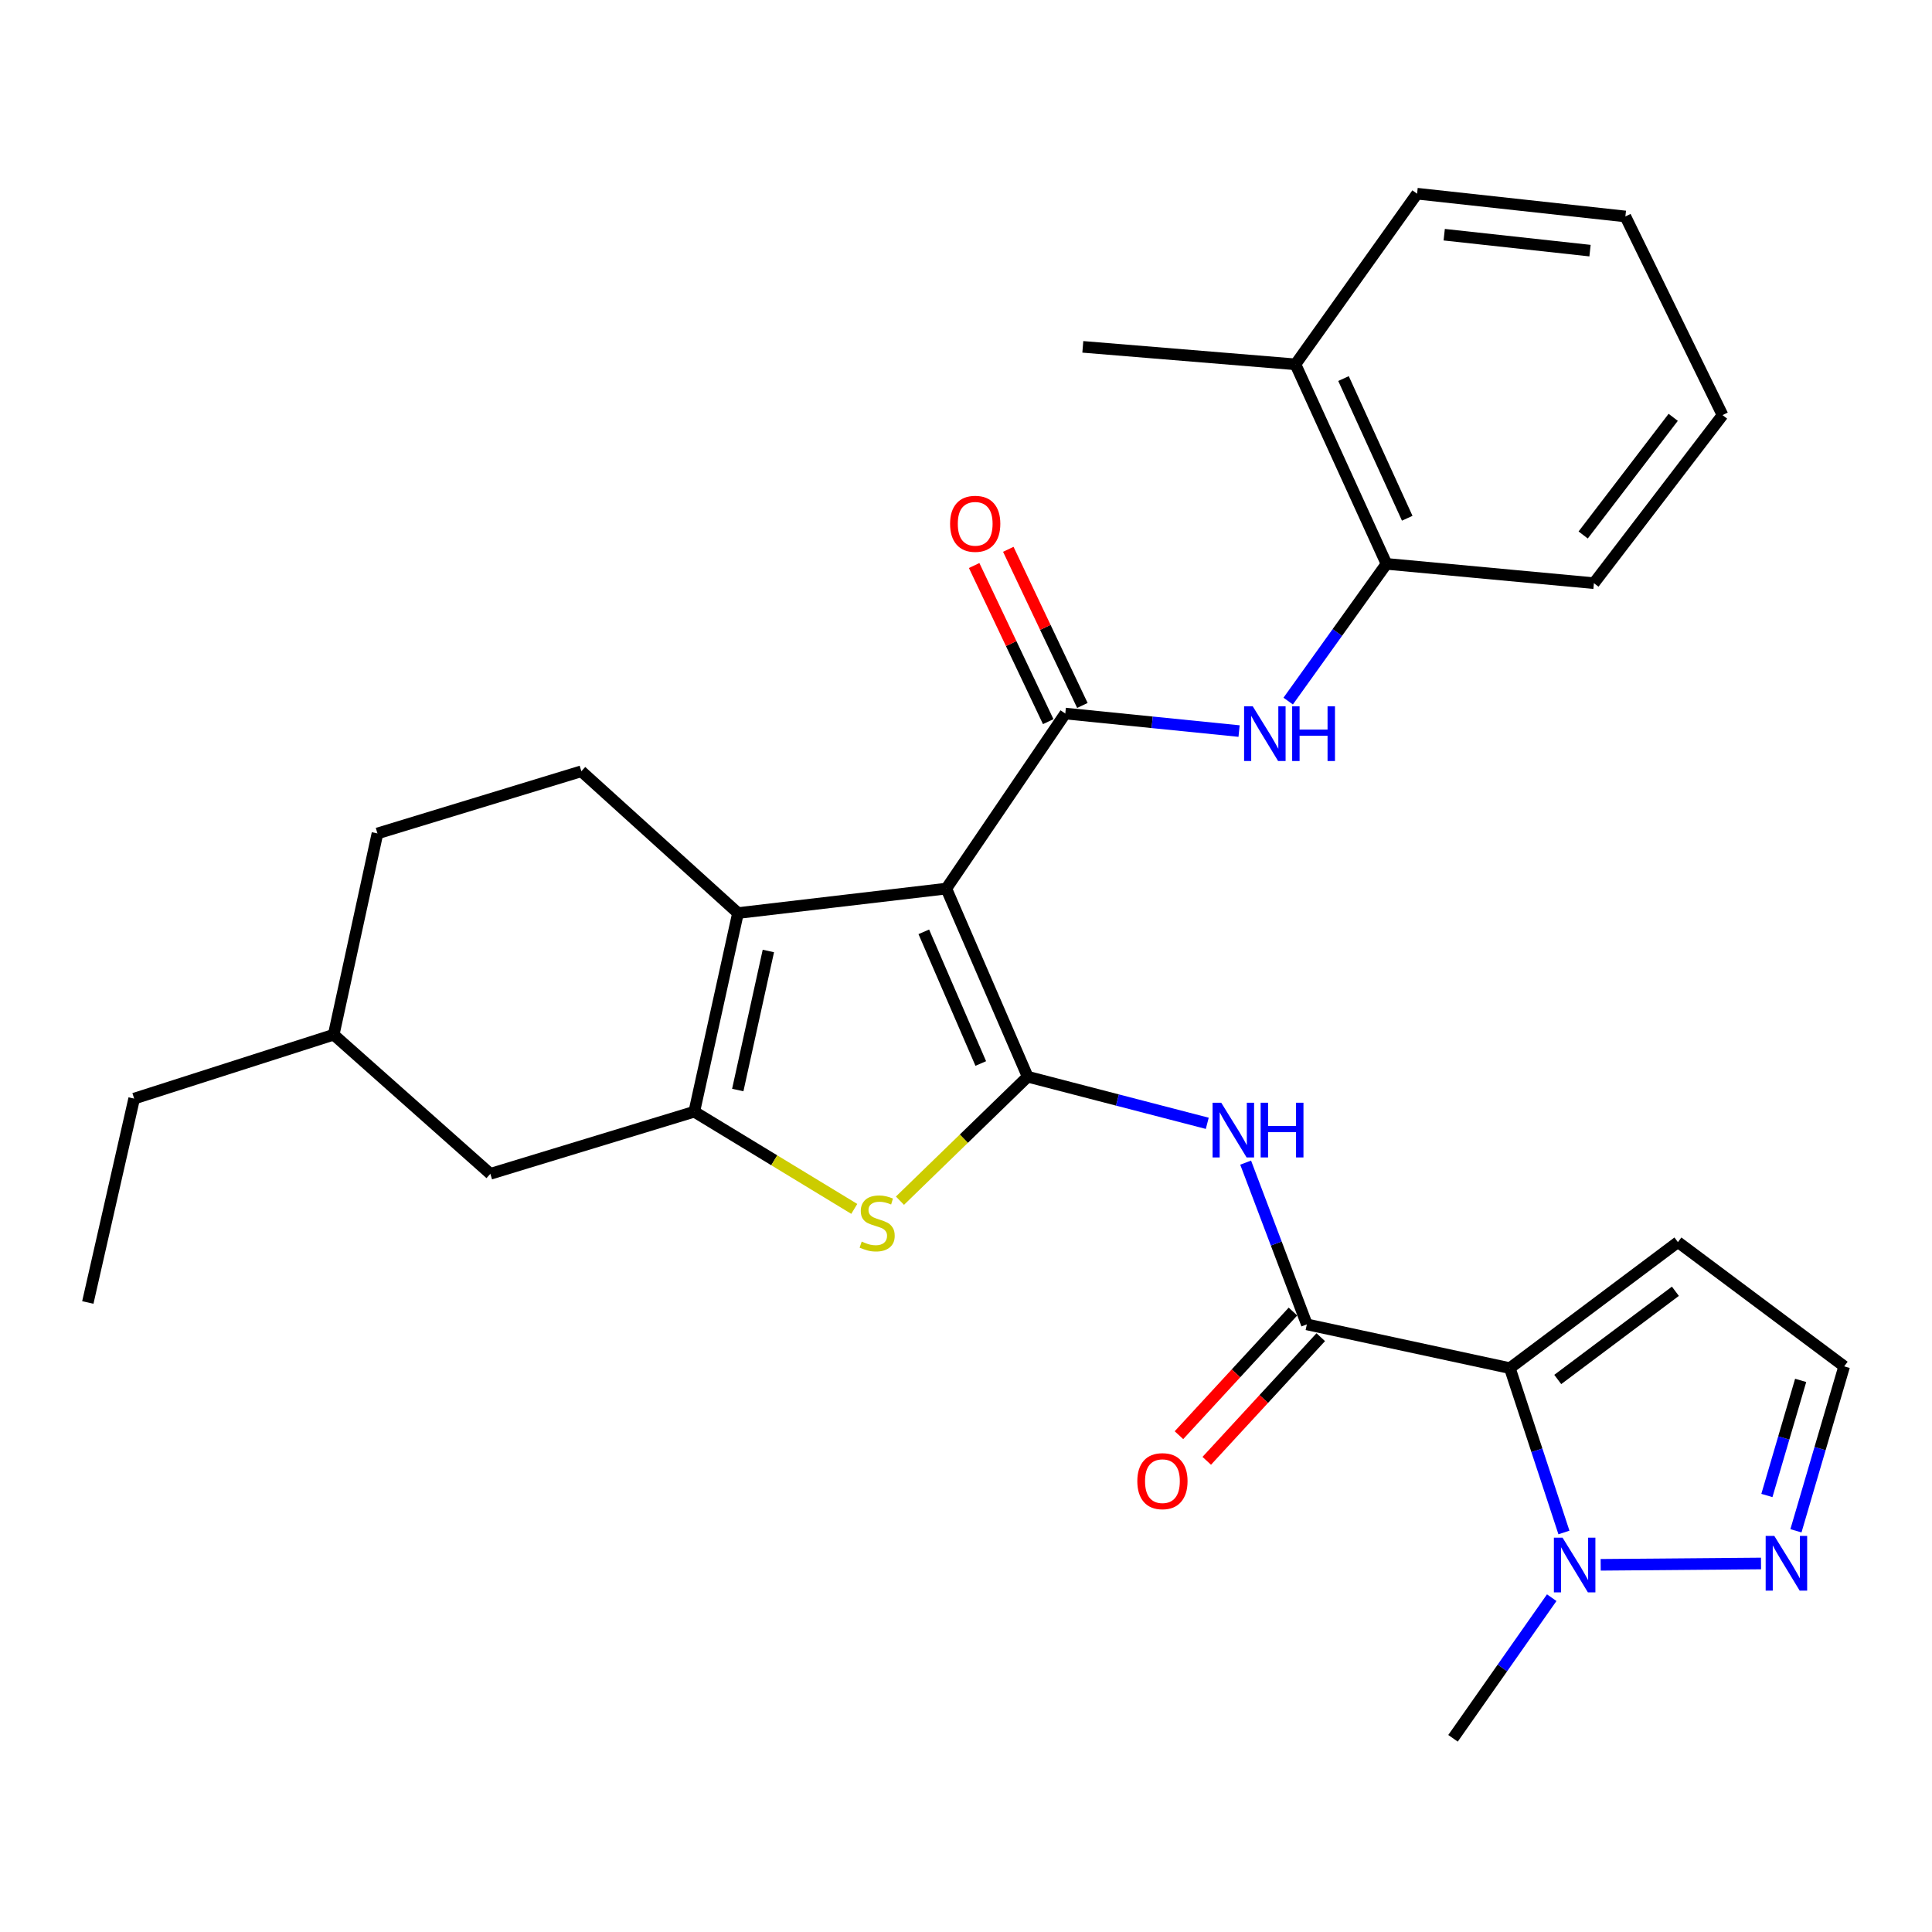 <?xml version='1.0' encoding='iso-8859-1'?>
<svg version='1.1' baseProfile='full'
              xmlns='http://www.w3.org/2000/svg'
                      xmlns:rdkit='http://www.rdkit.org/xml'
                      xmlns:xlink='http://www.w3.org/1999/xlink'
                  xml:space='preserve'
width='1000px' height='1000px' viewBox='0 0 1000 1000'>
<!-- END OF HEADER -->
<rect style='opacity:1.0;fill:#FFFFFF;stroke:none' width='1000' height='1000' x='0' y='0'> </rect>
<path class='bond-0' d='M 489.801,459.933 L 531.923,557.301' style='fill:none;fill-rule:evenodd;stroke:#000000;stroke-width:6px;stroke-linecap:butt;stroke-linejoin:miter;stroke-opacity:1' />
<path class='bond-0' d='M 478.157,482.309 L 507.642,550.466' style='fill:none;fill-rule:evenodd;stroke:#000000;stroke-width:6px;stroke-linecap:butt;stroke-linejoin:miter;stroke-opacity:1' />
<path class='bond-2' d='M 489.801,459.933 L 381.985,472.6' style='fill:none;fill-rule:evenodd;stroke:#000000;stroke-width:6px;stroke-linecap:butt;stroke-linejoin:miter;stroke-opacity:1' />
<path class='bond-3' d='M 489.801,459.933 L 551.397,369.328' style='fill:none;fill-rule:evenodd;stroke:#000000;stroke-width:6px;stroke-linecap:butt;stroke-linejoin:miter;stroke-opacity:1' />
<path class='bond-5' d='M 531.923,557.301 L 498.868,589.387' style='fill:none;fill-rule:evenodd;stroke:#000000;stroke-width:6px;stroke-linecap:butt;stroke-linejoin:miter;stroke-opacity:1' />
<path class='bond-5' d='M 498.868,589.387 L 465.812,621.474' style='fill:none;fill-rule:evenodd;stroke:#CCCC00;stroke-width:6px;stroke-linecap:butt;stroke-linejoin:miter;stroke-opacity:1' />
<path class='bond-7' d='M 531.923,557.301 L 578.402,569.364' style='fill:none;fill-rule:evenodd;stroke:#000000;stroke-width:6px;stroke-linecap:butt;stroke-linejoin:miter;stroke-opacity:1' />
<path class='bond-7' d='M 578.402,569.364 L 624.88,581.428' style='fill:none;fill-rule:evenodd;stroke:#0000FF;stroke-width:6px;stroke-linecap:butt;stroke-linejoin:miter;stroke-opacity:1' />
<path class='bond-1' d='M 781.502,708.142 L 676.425,685.493' style='fill:none;fill-rule:evenodd;stroke:#000000;stroke-width:6px;stroke-linecap:butt;stroke-linejoin:miter;stroke-opacity:1' />
<path class='bond-8' d='M 781.502,708.142 L 795.497,750.677' style='fill:none;fill-rule:evenodd;stroke:#000000;stroke-width:6px;stroke-linecap:butt;stroke-linejoin:miter;stroke-opacity:1' />
<path class='bond-8' d='M 795.497,750.677 L 809.492,793.212' style='fill:none;fill-rule:evenodd;stroke:#0000FF;stroke-width:6px;stroke-linecap:butt;stroke-linejoin:miter;stroke-opacity:1' />
<path class='bond-11' d='M 781.502,708.142 L 868.486,642.915' style='fill:none;fill-rule:evenodd;stroke:#000000;stroke-width:6px;stroke-linecap:butt;stroke-linejoin:miter;stroke-opacity:1' />
<path class='bond-11' d='M 806.291,714.016 L 867.18,668.357' style='fill:none;fill-rule:evenodd;stroke:#000000;stroke-width:6px;stroke-linecap:butt;stroke-linejoin:miter;stroke-opacity:1' />
<path class='bond-4' d='M 381.985,472.6 L 359.358,575.415' style='fill:none;fill-rule:evenodd;stroke:#000000;stroke-width:6px;stroke-linecap:butt;stroke-linejoin:miter;stroke-opacity:1' />
<path class='bond-4' d='M 397.705,492.229 L 381.866,564.199' style='fill:none;fill-rule:evenodd;stroke:#000000;stroke-width:6px;stroke-linecap:butt;stroke-linejoin:miter;stroke-opacity:1' />
<path class='bond-12' d='M 381.985,472.6 L 300.905,399.207' style='fill:none;fill-rule:evenodd;stroke:#000000;stroke-width:6px;stroke-linecap:butt;stroke-linejoin:miter;stroke-opacity:1' />
<path class='bond-9' d='M 551.397,369.328 L 596.37,373.864' style='fill:none;fill-rule:evenodd;stroke:#000000;stroke-width:6px;stroke-linecap:butt;stroke-linejoin:miter;stroke-opacity:1' />
<path class='bond-9' d='M 596.37,373.864 L 641.344,378.4' style='fill:none;fill-rule:evenodd;stroke:#0000FF;stroke-width:6px;stroke-linecap:butt;stroke-linejoin:miter;stroke-opacity:1' />
<path class='bond-16' d='M 560.238,365.134 L 541.067,324.728' style='fill:none;fill-rule:evenodd;stroke:#000000;stroke-width:6px;stroke-linecap:butt;stroke-linejoin:miter;stroke-opacity:1' />
<path class='bond-16' d='M 541.067,324.728 L 521.897,284.322' style='fill:none;fill-rule:evenodd;stroke:#FF0000;stroke-width:6px;stroke-linecap:butt;stroke-linejoin:miter;stroke-opacity:1' />
<path class='bond-16' d='M 542.556,373.523 L 523.385,333.117' style='fill:none;fill-rule:evenodd;stroke:#000000;stroke-width:6px;stroke-linecap:butt;stroke-linejoin:miter;stroke-opacity:1' />
<path class='bond-16' d='M 523.385,333.117 L 504.215,292.711' style='fill:none;fill-rule:evenodd;stroke:#FF0000;stroke-width:6px;stroke-linecap:butt;stroke-linejoin:miter;stroke-opacity:1' />
<path class='bond-14' d='M 359.358,575.415 L 253.803,607.567' style='fill:none;fill-rule:evenodd;stroke:#000000;stroke-width:6px;stroke-linecap:butt;stroke-linejoin:miter;stroke-opacity:1' />
<path class='bond-29' d='M 359.358,575.415 L 400.763,600.57' style='fill:none;fill-rule:evenodd;stroke:#000000;stroke-width:6px;stroke-linecap:butt;stroke-linejoin:miter;stroke-opacity:1' />
<path class='bond-29' d='M 400.763,600.57 L 442.169,625.724' style='fill:none;fill-rule:evenodd;stroke:#CCCC00;stroke-width:6px;stroke-linecap:butt;stroke-linejoin:miter;stroke-opacity:1' />
<path class='bond-6' d='M 676.425,685.493 L 660.585,643.635' style='fill:none;fill-rule:evenodd;stroke:#000000;stroke-width:6px;stroke-linecap:butt;stroke-linejoin:miter;stroke-opacity:1' />
<path class='bond-6' d='M 660.585,643.635 L 644.745,601.777' style='fill:none;fill-rule:evenodd;stroke:#0000FF;stroke-width:6px;stroke-linecap:butt;stroke-linejoin:miter;stroke-opacity:1' />
<path class='bond-17' d='M 669.231,678.86 L 639.728,710.856' style='fill:none;fill-rule:evenodd;stroke:#000000;stroke-width:6px;stroke-linecap:butt;stroke-linejoin:miter;stroke-opacity:1' />
<path class='bond-17' d='M 639.728,710.856 L 610.225,742.852' style='fill:none;fill-rule:evenodd;stroke:#FF0000;stroke-width:6px;stroke-linecap:butt;stroke-linejoin:miter;stroke-opacity:1' />
<path class='bond-17' d='M 683.619,692.127 L 654.116,724.123' style='fill:none;fill-rule:evenodd;stroke:#000000;stroke-width:6px;stroke-linecap:butt;stroke-linejoin:miter;stroke-opacity:1' />
<path class='bond-17' d='M 654.116,724.123 L 624.614,756.119' style='fill:none;fill-rule:evenodd;stroke:#FF0000;stroke-width:6px;stroke-linecap:butt;stroke-linejoin:miter;stroke-opacity:1' />
<path class='bond-10' d='M 828.514,809.943 L 911.501,809.26' style='fill:none;fill-rule:evenodd;stroke:#0000FF;stroke-width:6px;stroke-linecap:butt;stroke-linejoin:miter;stroke-opacity:1' />
<path class='bond-21' d='M 803.172,826.954 L 777.626,863.35' style='fill:none;fill-rule:evenodd;stroke:#0000FF;stroke-width:6px;stroke-linecap:butt;stroke-linejoin:miter;stroke-opacity:1' />
<path class='bond-21' d='M 777.626,863.35 L 752.079,899.746' style='fill:none;fill-rule:evenodd;stroke:#000000;stroke-width:6px;stroke-linecap:butt;stroke-linejoin:miter;stroke-opacity:1' />
<path class='bond-13' d='M 666.76,362.882 L 692.203,327.37' style='fill:none;fill-rule:evenodd;stroke:#0000FF;stroke-width:6px;stroke-linecap:butt;stroke-linejoin:miter;stroke-opacity:1' />
<path class='bond-13' d='M 692.203,327.37 L 717.645,291.858' style='fill:none;fill-rule:evenodd;stroke:#000000;stroke-width:6px;stroke-linecap:butt;stroke-linejoin:miter;stroke-opacity:1' />
<path class='bond-32' d='M 929.578,792.336 L 942.062,749.782' style='fill:none;fill-rule:evenodd;stroke:#0000FF;stroke-width:6px;stroke-linecap:butt;stroke-linejoin:miter;stroke-opacity:1' />
<path class='bond-32' d='M 942.062,749.782 L 954.545,707.228' style='fill:none;fill-rule:evenodd;stroke:#000000;stroke-width:6px;stroke-linecap:butt;stroke-linejoin:miter;stroke-opacity:1' />
<path class='bond-32' d='M 914.543,774.061 L 923.282,744.273' style='fill:none;fill-rule:evenodd;stroke:#0000FF;stroke-width:6px;stroke-linecap:butt;stroke-linejoin:miter;stroke-opacity:1' />
<path class='bond-32' d='M 923.282,744.273 L 932.02,714.485' style='fill:none;fill-rule:evenodd;stroke:#000000;stroke-width:6px;stroke-linecap:butt;stroke-linejoin:miter;stroke-opacity:1' />
<path class='bond-15' d='M 868.486,642.915 L 954.545,707.228' style='fill:none;fill-rule:evenodd;stroke:#000000;stroke-width:6px;stroke-linecap:butt;stroke-linejoin:miter;stroke-opacity:1' />
<path class='bond-19' d='M 300.905,399.207 L 195.371,431.391' style='fill:none;fill-rule:evenodd;stroke:#000000;stroke-width:6px;stroke-linecap:butt;stroke-linejoin:miter;stroke-opacity:1' />
<path class='bond-18' d='M 717.645,291.858 L 670.521,188.576' style='fill:none;fill-rule:evenodd;stroke:#000000;stroke-width:6px;stroke-linecap:butt;stroke-linejoin:miter;stroke-opacity:1' />
<path class='bond-18' d='M 728.382,268.242 L 695.395,195.944' style='fill:none;fill-rule:evenodd;stroke:#000000;stroke-width:6px;stroke-linecap:butt;stroke-linejoin:miter;stroke-opacity:1' />
<path class='bond-22' d='M 717.645,291.858 L 825.005,301.851' style='fill:none;fill-rule:evenodd;stroke:#000000;stroke-width:6px;stroke-linecap:butt;stroke-linejoin:miter;stroke-opacity:1' />
<path class='bond-30' d='M 253.803,607.567 L 172.723,535.555' style='fill:none;fill-rule:evenodd;stroke:#000000;stroke-width:6px;stroke-linecap:butt;stroke-linejoin:miter;stroke-opacity:1' />
<path class='bond-23' d='M 670.521,188.576 L 560.465,179.529' style='fill:none;fill-rule:evenodd;stroke:#000000;stroke-width:6px;stroke-linecap:butt;stroke-linejoin:miter;stroke-opacity:1' />
<path class='bond-24' d='M 670.521,188.576 L 733.476,100.254' style='fill:none;fill-rule:evenodd;stroke:#000000;stroke-width:6px;stroke-linecap:butt;stroke-linejoin:miter;stroke-opacity:1' />
<path class='bond-20' d='M 195.371,431.391 L 172.723,535.555' style='fill:none;fill-rule:evenodd;stroke:#000000;stroke-width:6px;stroke-linecap:butt;stroke-linejoin:miter;stroke-opacity:1' />
<path class='bond-25' d='M 172.723,535.555 L 69.44,568.641' style='fill:none;fill-rule:evenodd;stroke:#000000;stroke-width:6px;stroke-linecap:butt;stroke-linejoin:miter;stroke-opacity:1' />
<path class='bond-27' d='M 825.005,301.851 L 891.58,214.856' style='fill:none;fill-rule:evenodd;stroke:#000000;stroke-width:6px;stroke-linecap:butt;stroke-linejoin:miter;stroke-opacity:1' />
<path class='bond-27' d='M 819.449,276.907 L 866.051,216.011' style='fill:none;fill-rule:evenodd;stroke:#000000;stroke-width:6px;stroke-linecap:butt;stroke-linejoin:miter;stroke-opacity:1' />
<path class='bond-31' d='M 733.476,100.254 L 841.292,112.041' style='fill:none;fill-rule:evenodd;stroke:#000000;stroke-width:6px;stroke-linecap:butt;stroke-linejoin:miter;stroke-opacity:1' />
<path class='bond-31' d='M 747.521,121.478 L 822.993,129.728' style='fill:none;fill-rule:evenodd;stroke:#000000;stroke-width:6px;stroke-linecap:butt;stroke-linejoin:miter;stroke-opacity:1' />
<path class='bond-26' d='M 69.44,568.641 L 45.455,674.164' style='fill:none;fill-rule:evenodd;stroke:#000000;stroke-width:6px;stroke-linecap:butt;stroke-linejoin:miter;stroke-opacity:1' />
<path class='bond-28' d='M 891.58,214.856 L 841.292,112.041' style='fill:none;fill-rule:evenodd;stroke:#000000;stroke-width:6px;stroke-linecap:butt;stroke-linejoin:miter;stroke-opacity:1' />
<path  class='atom-6' d='M 446.018 642.642
Q 446.338 642.762, 447.658 643.322
Q 448.978 643.882, 450.418 644.242
Q 451.898 644.562, 453.338 644.562
Q 456.018 644.562, 457.578 643.282
Q 459.138 641.962, 459.138 639.682
Q 459.138 638.122, 458.338 637.162
Q 457.578 636.202, 456.378 635.682
Q 455.178 635.162, 453.178 634.562
Q 450.658 633.802, 449.138 633.082
Q 447.658 632.362, 446.578 630.842
Q 445.538 629.322, 445.538 626.762
Q 445.538 623.202, 447.938 621.002
Q 450.378 618.802, 455.178 618.802
Q 458.458 618.802, 462.178 620.362
L 461.258 623.442
Q 457.858 622.042, 455.298 622.042
Q 452.538 622.042, 451.018 623.202
Q 449.498 624.322, 449.538 626.282
Q 449.538 627.802, 450.298 628.722
Q 451.098 629.642, 452.218 630.162
Q 453.378 630.682, 455.298 631.282
Q 457.858 632.082, 459.378 632.882
Q 460.898 633.682, 461.978 635.322
Q 463.098 636.922, 463.098 639.682
Q 463.098 643.602, 460.458 645.722
Q 457.858 647.802, 453.498 647.802
Q 450.978 647.802, 449.058 647.242
Q 447.178 646.722, 444.938 645.802
L 446.018 642.642
' fill='#CCCC00'/>
<path  class='atom-8' d='M 632.11 570.769
L 641.39 585.769
Q 642.31 587.249, 643.79 589.929
Q 645.27 592.609, 645.35 592.769
L 645.35 570.769
L 649.11 570.769
L 649.11 599.089
L 645.23 599.089
L 635.27 582.689
Q 634.11 580.769, 632.87 578.569
Q 631.67 576.369, 631.31 575.689
L 631.31 599.089
L 627.63 599.089
L 627.63 570.769
L 632.11 570.769
' fill='#0000FF'/>
<path  class='atom-8' d='M 652.51 570.769
L 656.35 570.769
L 656.35 582.809
L 670.83 582.809
L 670.83 570.769
L 674.67 570.769
L 674.67 599.089
L 670.83 599.089
L 670.83 586.009
L 656.35 586.009
L 656.35 599.089
L 652.51 599.089
L 652.51 570.769
' fill='#0000FF'/>
<path  class='atom-9' d='M 808.774 795.894
L 818.054 810.894
Q 818.974 812.374, 820.454 815.054
Q 821.934 817.734, 822.014 817.894
L 822.014 795.894
L 825.774 795.894
L 825.774 824.214
L 821.894 824.214
L 811.934 807.814
Q 810.774 805.894, 809.534 803.694
Q 808.334 801.494, 807.974 800.814
L 807.974 824.214
L 804.294 824.214
L 804.294 795.894
L 808.774 795.894
' fill='#0000FF'/>
<path  class='atom-10' d='M 648.419 365.585
L 657.699 380.585
Q 658.619 382.065, 660.099 384.745
Q 661.579 387.425, 661.659 387.585
L 661.659 365.585
L 665.419 365.585
L 665.419 393.905
L 661.539 393.905
L 651.579 377.505
Q 650.419 375.585, 649.179 373.385
Q 647.979 371.185, 647.619 370.505
L 647.619 393.905
L 643.939 393.905
L 643.939 365.585
L 648.419 365.585
' fill='#0000FF'/>
<path  class='atom-10' d='M 668.819 365.585
L 672.659 365.585
L 672.659 377.625
L 687.139 377.625
L 687.139 365.585
L 690.979 365.585
L 690.979 393.905
L 687.139 393.905
L 687.139 380.825
L 672.659 380.825
L 672.659 393.905
L 668.819 393.905
L 668.819 365.585
' fill='#0000FF'/>
<path  class='atom-11' d='M 918.385 794.992
L 927.665 809.992
Q 928.585 811.472, 930.065 814.152
Q 931.545 816.832, 931.625 816.992
L 931.625 794.992
L 935.385 794.992
L 935.385 823.312
L 931.505 823.312
L 921.545 806.912
Q 920.385 804.992, 919.145 802.792
Q 917.945 800.592, 917.585 799.912
L 917.585 823.312
L 913.905 823.312
L 913.905 794.992
L 918.385 794.992
' fill='#0000FF'/>
<path  class='atom-17' d='M 491.762 271.117
Q 491.762 264.317, 495.122 260.517
Q 498.482 256.717, 504.762 256.717
Q 511.042 256.717, 514.402 260.517
Q 517.762 264.317, 517.762 271.117
Q 517.762 277.997, 514.362 281.917
Q 510.962 285.797, 504.762 285.797
Q 498.522 285.797, 495.122 281.917
Q 491.762 278.037, 491.762 271.117
M 504.762 282.597
Q 509.082 282.597, 511.402 279.717
Q 513.762 276.797, 513.762 271.117
Q 513.762 265.557, 511.402 262.757
Q 509.082 259.917, 504.762 259.917
Q 500.442 259.917, 498.082 262.717
Q 495.762 265.517, 495.762 271.117
Q 495.762 276.837, 498.082 279.717
Q 500.442 282.597, 504.762 282.597
' fill='#FF0000'/>
<path  class='atom-18' d='M 588.673 766.642
Q 588.673 759.842, 592.033 756.042
Q 595.393 752.242, 601.673 752.242
Q 607.953 752.242, 611.313 756.042
Q 614.673 759.842, 614.673 766.642
Q 614.673 773.522, 611.273 777.442
Q 607.873 781.322, 601.673 781.322
Q 595.433 781.322, 592.033 777.442
Q 588.673 773.562, 588.673 766.642
M 601.673 778.122
Q 605.993 778.122, 608.313 775.242
Q 610.673 772.322, 610.673 766.642
Q 610.673 761.082, 608.313 758.282
Q 605.993 755.442, 601.673 755.442
Q 597.353 755.442, 594.993 758.242
Q 592.673 761.042, 592.673 766.642
Q 592.673 772.362, 594.993 775.242
Q 597.353 778.122, 601.673 778.122
' fill='#FF0000'/>
</svg>
